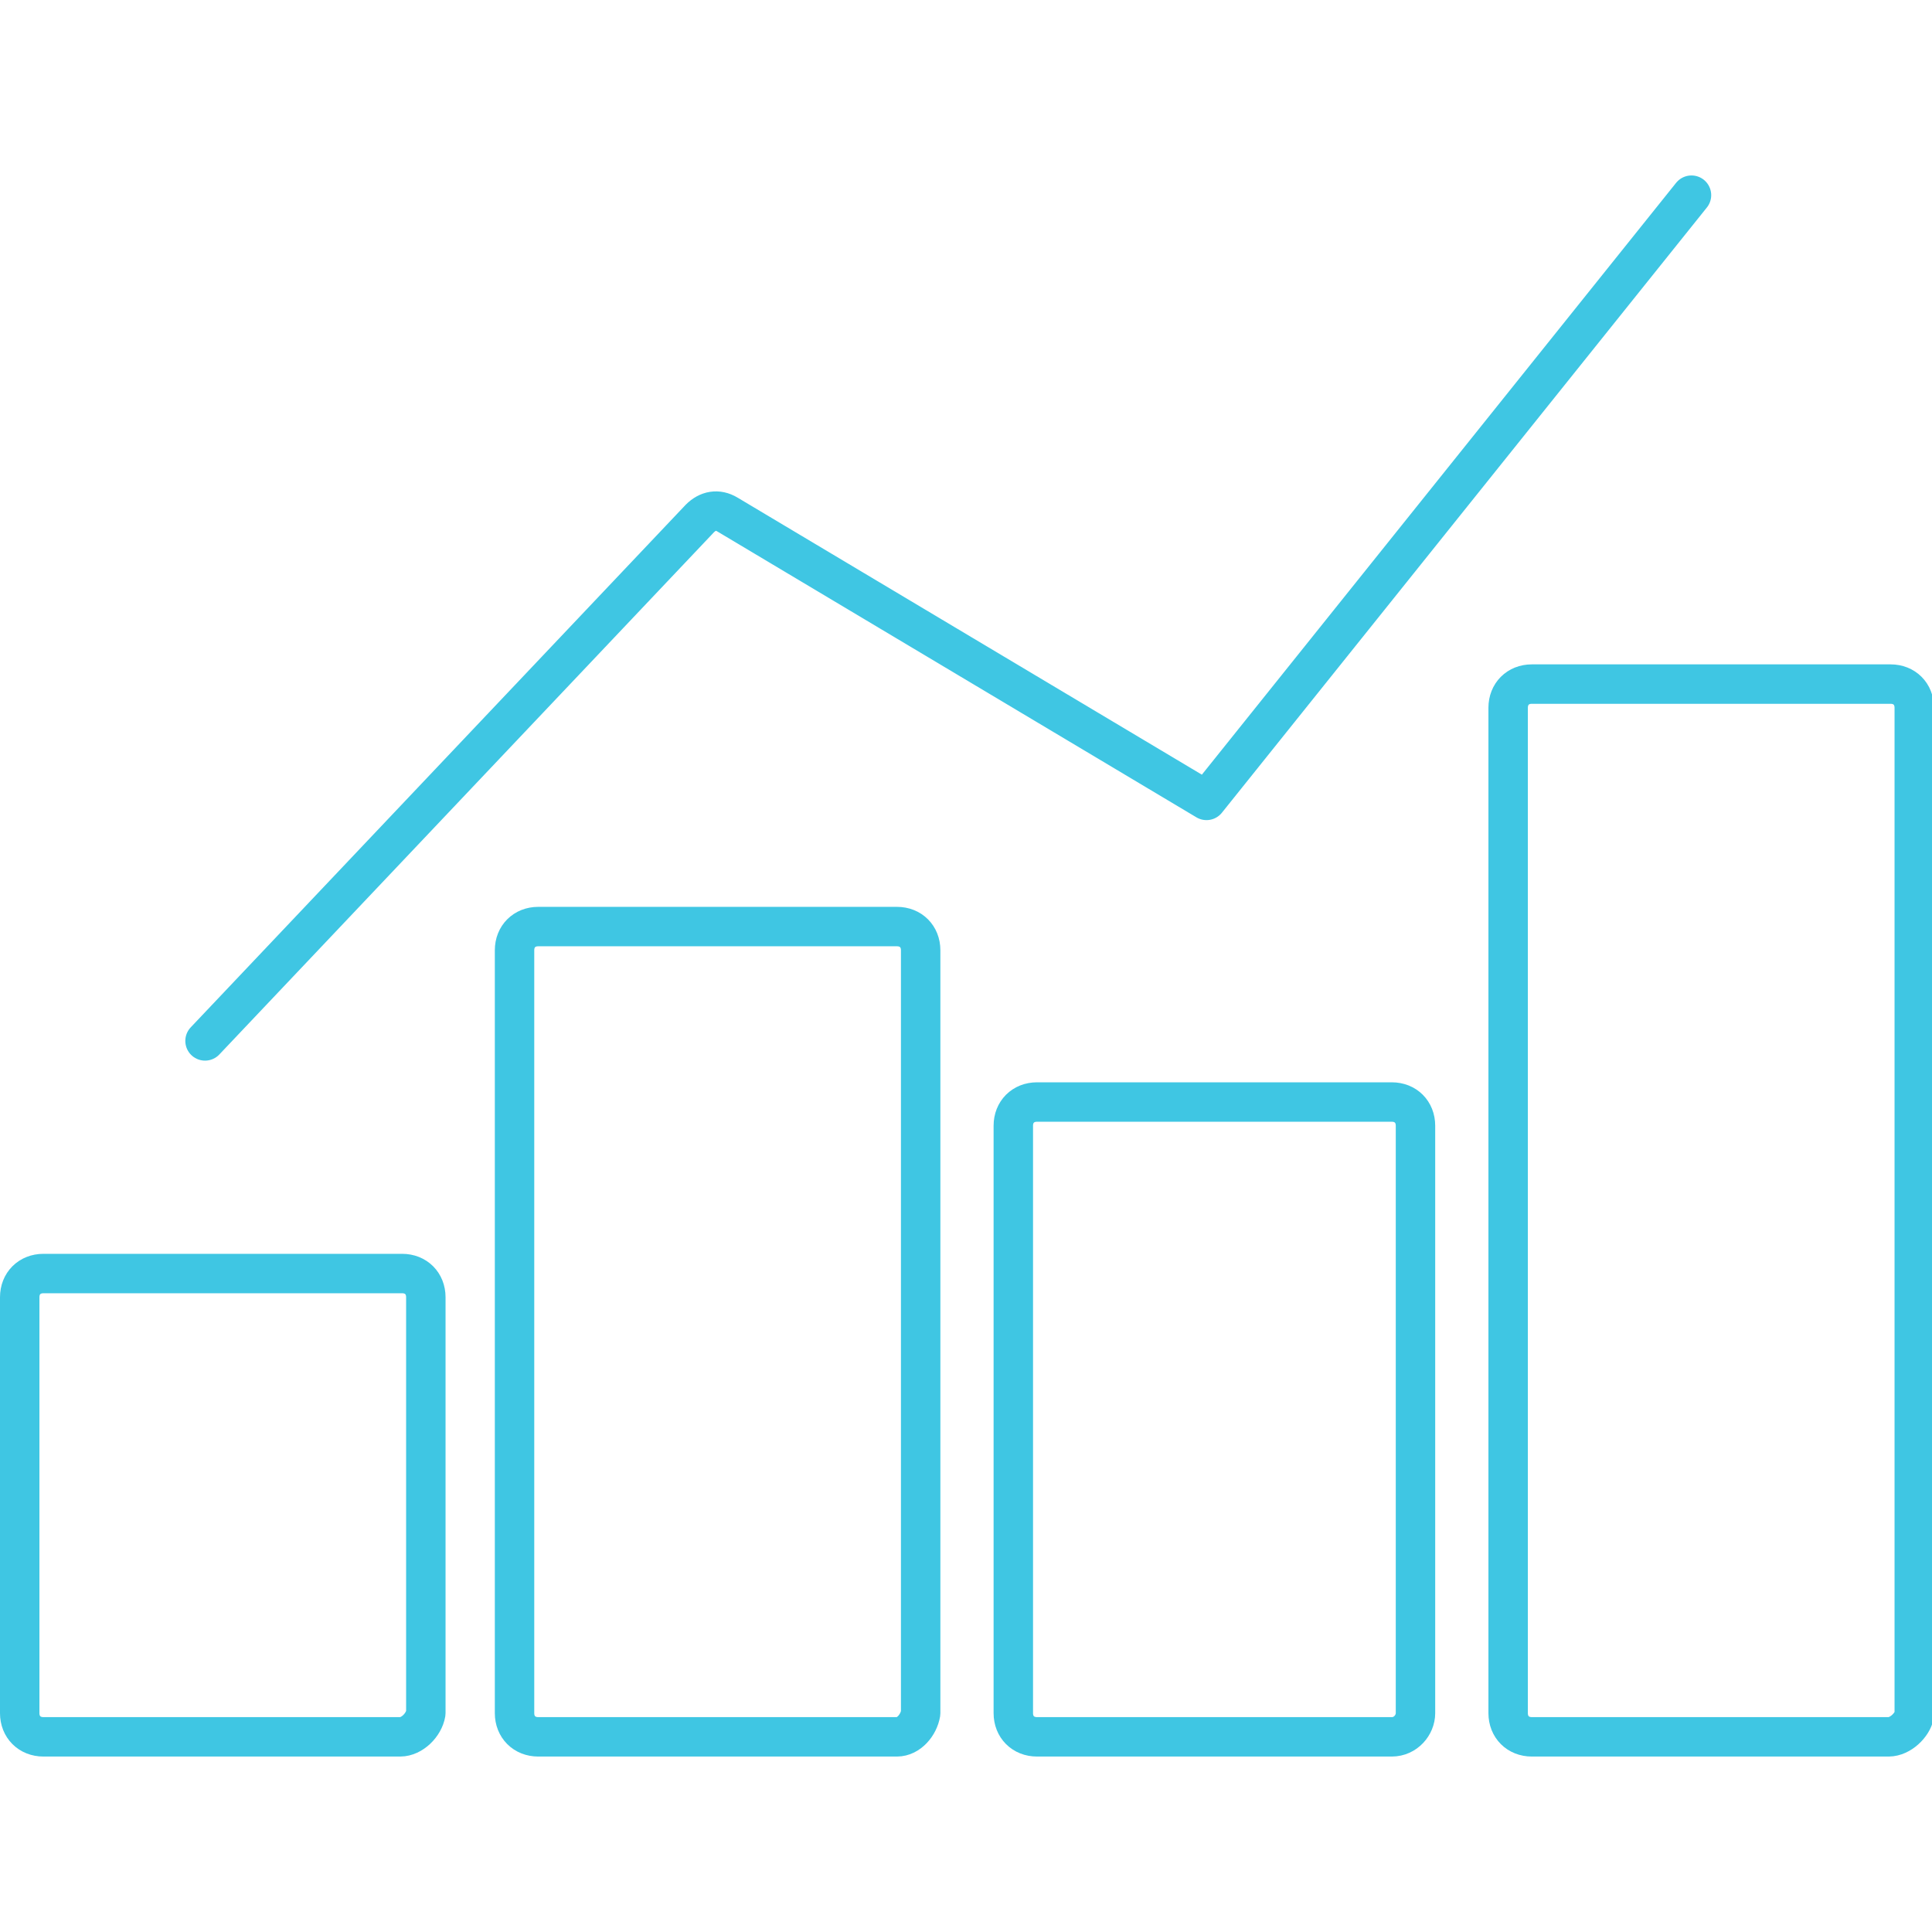 <?xml version="1.0" encoding="utf-8"?>
<!-- Generator: Adobe Illustrator 23.0.3, SVG Export Plug-In . SVG Version: 6.00 Build 0)  -->
<svg version="1.1" id="Layer_1" xmlns="http://www.w3.org/2000/svg" xmlns:xlink="http://www.w3.org/1999/xlink" x="0px" y="0px"
	 viewBox="0 0 98 98" style="enable-background:new 0 0 98 98;" xml:space="preserve">
<style type="text/css">
	.st0{fill:none;stroke:#3FC6E3;stroke-width:2;stroke-linecap:round;stroke-linejoin:round;stroke-miterlimit:10;}
	.st1{fill:none;stroke:#3FC6E3;stroke-width:1.5;stroke-linecap:round;stroke-linejoin:round;stroke-miterlimit:10;}
</style>
<g>
	<g>
		<path class="st0" d="M20.3,88.1H2.2c-0.7,0-1.2-0.5-1.2-1.2V65.8c0-0.7,0.5-1.2,1.2-1.2h18.2c0.7,0,1.2,0.5,1.2,1.2v21.1
			C21.5,87.5,20.9,88.1,20.3,88.1z"/>
	</g>
	<g>
		<path class="st0" d="M45.5,88.1H27.3c-0.7,0-1.2-0.5-1.2-1.2V48.2c0-0.7,0.5-1.2,1.2-1.2h18.2c0.7,0,1.2,0.5,1.2,1.2v38.7
			C46.6,87.5,46.1,88.1,45.5,88.1z"/>
	</g>
	<g>
		<path class="st0" d="M70.6,88.1h-18c-0.7,0-1.2-0.5-1.2-1.2V57.1c0-0.7,0.5-1.2,1.2-1.2h18c0.7,0,1.2,0.5,1.2,1.2v29.8
			C71.8,87.5,71.3,88.1,70.6,88.1z"/>
	</g>
	<g>
		<path class="st0" d="M95.8,88.1H77.7c-0.7,0-1.2-0.5-1.2-1.2V35.9c0-0.7,0.5-1.2,1.2-1.2h18.2c0.7,0,1.2,0.5,1.2,1.2v51.1
			C97,87.5,96.4,88.1,95.8,88.1z"/>
	</g>
	<g>
		<path class="st0" d="M10.4,52.8l25.1-26.5c0.4-0.4,0.9-0.5,1.4-0.2l24.3,14.5L85.8,9.9"/>
	</g>
</g>
<g>
	<g>
		<g>
			<path class="st1" d="M158.4,133.4v-2.7c0.1-2.1,2.2-4.2,5-4.8l5.3-1.4c1.9-0.5,2.2-1.2,2.2-1.8v-4.5"/>
		</g>
		<g>
			<path class="st1" d="M183.3,118.2v4.5c0,0.6,0.2,1.3,2.2,1.8l5.3,1.4c2.9,0.8,4.9,2.8,5,4.8v2.7"/>
		</g>
		<g>
			<path class="st1" d="M163.8,124.4v-20.6c0-7.3,5.9-13.4,13.4-13.4s13.4,5.9,13.4,13.4v20.7"/>
		</g>
		<g>
			<path class="st1" d="M172.6,101.3c-1.4,1.3-3.7,3.8-3.7,6v6.3c0,2.6,3.3,4,4.6,4.6c0.2,0.1,0.4,0.2,0.5,0.2
				c0.5,0.2,1.8,0.8,3.3,0.8s2.8-0.6,3.3-0.8c0.1,0,0.3-0.1,0.5-0.2c1.3-0.5,4.6-2,4.6-4.6v-6.9c-0.6-0.7-2.9-3.1-6.4-3.1
				C175.9,103.6,173.9,102.6,172.6,101.3z"/>
		</g>
	</g>
	<g>
		<path class="st1" d="M176.3,84.2v-6.4c0-5,4.1-9.1,9.1-9.1h30.8c5,0,9.1,4.1,9.1,9.1V95c0.1,4.9-4,9.1-9,9.1h-20.9"/>
	</g>
	<g>
		<path class="st1" d="M230.9,77.2h14.9c4.8,0,8.6,3.9,8.6,8.6v32.6c0,0.3-0.2,0.5-0.4,0.7c0,0.2-0.1,0.2-0.3,0.2s-0.3-0.1-0.5-0.2
			l-8-6.3H214c-4.8,0-8.6-3.9-8.6-8.6"/>
	</g>
	<g>
		<g>
			<path class="st1" d="M212,77.5h-22.2"/>
		</g>
		<g>
			<path class="st1" d="M212,83.7h-22.2"/>
		</g>
		<g>
			<path class="st1" d="M212,90h-22.2"/>
		</g>
	</g>
</g>
</svg>
